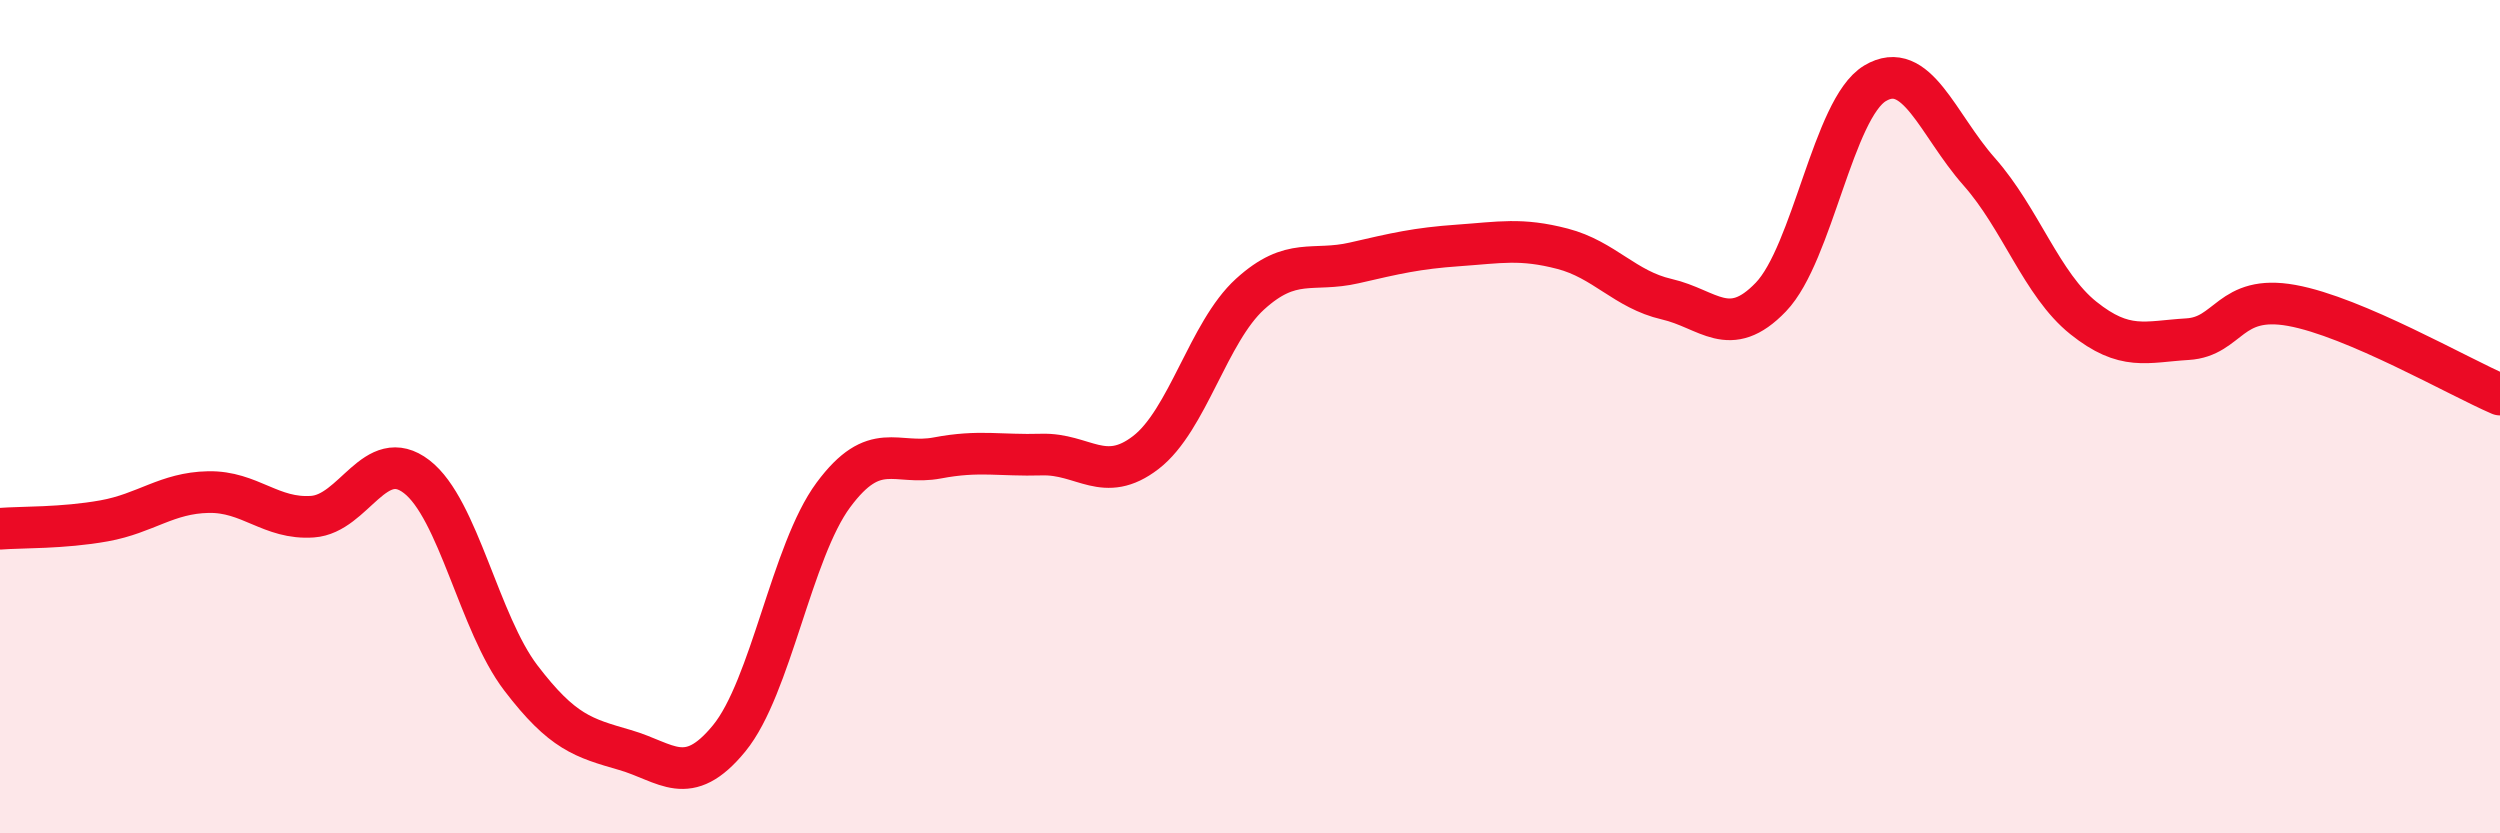 
    <svg width="60" height="20" viewBox="0 0 60 20" xmlns="http://www.w3.org/2000/svg">
      <path
        d="M 0,12.69 C 0.5,12.65 1.5,12.68 2.5,12.5 C 3.5,12.32 4,11.83 5,11.81 C 6,11.79 6.5,12.47 7.5,12.4 C 8.5,12.33 9,10.67 10,11.44 C 11,12.21 11.5,14.96 12.5,16.27 C 13.5,17.58 14,17.71 15,18 C 16,18.29 16.5,18.94 17.5,17.72 C 18.5,16.5 19,13.23 20,11.88 C 21,10.53 21.5,11.18 22.5,10.99 C 23.5,10.8 24,10.94 25,10.91 C 26,10.88 26.5,11.63 27.5,10.86 C 28.5,10.09 29,7.97 30,7.06 C 31,6.15 31.5,6.54 32.5,6.31 C 33.5,6.08 34,5.96 35,5.89 C 36,5.82 36.5,5.71 37.5,5.97 C 38.5,6.23 39,6.95 40,7.18 C 41,7.41 41.5,8.17 42.5,7.13 C 43.5,6.09 44,2.6 45,2 C 46,1.4 46.5,2.99 47.5,4.12 C 48.5,5.25 49,6.83 50,7.63 C 51,8.43 51.5,8.2 52.5,8.14 C 53.5,8.08 53.5,7.06 55,7.33 C 56.5,7.6 59,9.04 60,9.47L60 20L0 20Z"
        fill="#EB0A25"
        opacity="0.1"
        stroke-linecap="round"
        stroke-linejoin="round"
      />
      <path
        d="M 0,12.69 C 0.5,12.65 1.5,12.68 2.5,12.5 C 3.5,12.32 4,11.83 5,11.81 C 6,11.79 6.5,12.47 7.5,12.4 C 8.5,12.33 9,10.67 10,11.44 C 11,12.21 11.5,14.96 12.5,16.27 C 13.5,17.58 14,17.71 15,18 C 16,18.29 16.5,18.94 17.5,17.72 C 18.5,16.5 19,13.23 20,11.88 C 21,10.53 21.5,11.18 22.5,10.99 C 23.5,10.8 24,10.94 25,10.91 C 26,10.88 26.5,11.63 27.5,10.86 C 28.5,10.09 29,7.97 30,7.06 C 31,6.15 31.5,6.54 32.5,6.31 C 33.5,6.08 34,5.96 35,5.89 C 36,5.82 36.5,5.71 37.5,5.97 C 38.5,6.23 39,6.95 40,7.18 C 41,7.41 41.5,8.17 42.5,7.13 C 43.5,6.09 44,2.6 45,2 C 46,1.4 46.5,2.99 47.5,4.12 C 48.5,5.25 49,6.83 50,7.63 C 51,8.43 51.5,8.2 52.5,8.14 C 53.5,8.08 53.5,7.06 55,7.33 C 56.5,7.6 59,9.04 60,9.47"
        stroke="#EB0A25"
        stroke-width="1"
        fill="none"
        stroke-linecap="round"
        stroke-linejoin="round"
      />
    </svg>
  